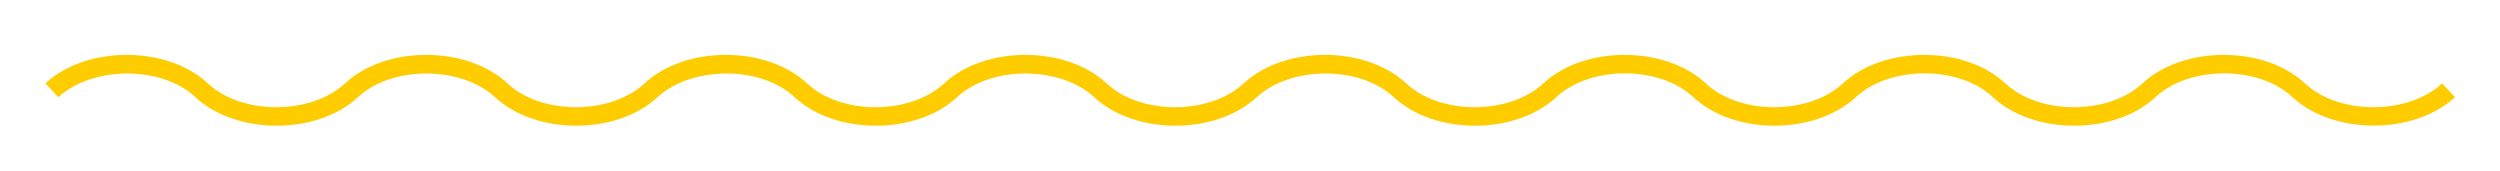 <?xml version="1.0" encoding="UTF-8"?>
<svg xmlns="http://www.w3.org/2000/svg" xmlns:xlink="http://www.w3.org/1999/xlink" width="248pt" height="17pt" viewBox="0 0 248 17" version="1.1">
<g id="surface1">
<path style=" stroke:none;fill-rule:nonzero;fill:rgb(100%,80%,0%);fill-opacity:1;" d="M 235.477 12.461 C 232.457 12.461 229.441 11.508 227.414 9.641 C 224.066 6.488 217.207 6.488 213.816 9.641 C 209.766 13.414 201.746 13.414 197.699 9.641 C 194.348 6.488 187.488 6.488 184.098 9.641 C 180.008 13.414 172.031 13.414 167.98 9.641 C 164.629 6.488 157.77 6.488 154.379 9.641 C 150.328 13.414 142.312 13.414 138.262 9.641 C 134.91 6.488 128.051 6.531 124.66 9.641 C 120.609 13.414 112.594 13.414 108.543 9.641 C 105.191 6.531 98.332 6.488 94.941 9.641 C 90.891 13.414 82.875 13.414 78.824 9.641 C 75.477 6.488 68.613 6.531 65.223 9.641 C 61.172 13.414 53.156 13.414 49.105 9.641 C 45.758 6.531 38.895 6.488 35.504 9.641 C 31.453 13.414 23.438 13.414 19.387 9.641 C 16.039 6.488 9.176 6.531 5.785 9.641 L 4.504 8.273 C 8.555 4.5 16.574 4.5 20.625 8.273 C 23.973 11.422 30.836 11.422 34.223 8.273 C 38.273 4.5 46.293 4.5 50.344 8.273 C 53.691 11.422 60.555 11.422 63.941 8.273 C 67.992 4.5 76.012 4.5 80.062 8.273 C 83.41 11.422 90.273 11.422 93.66 8.273 C 97.711 4.5 105.73 4.5 109.781 8.273 C 113.129 11.422 119.992 11.422 123.379 8.273 C 127.43 4.5 135.449 4.5 139.5 8.273 C 142.848 11.422 149.711 11.422 153.098 8.273 C 157.148 4.5 165.168 4.5 169.219 8.273 C 172.566 11.422 179.43 11.422 182.816 8.273 C 186.867 4.5 194.887 4.5 198.938 8.273 C 202.285 11.422 209.148 11.422 212.535 8.273 C 216.586 4.5 224.605 4.5 228.656 8.273 C 232.004 11.422 238.867 11.422 242.254 8.273 L 243.535 9.641 C 241.512 11.508 238.492 12.461 235.477 12.461 Z M 235.477 12.461 "/>
</g>
</svg>
